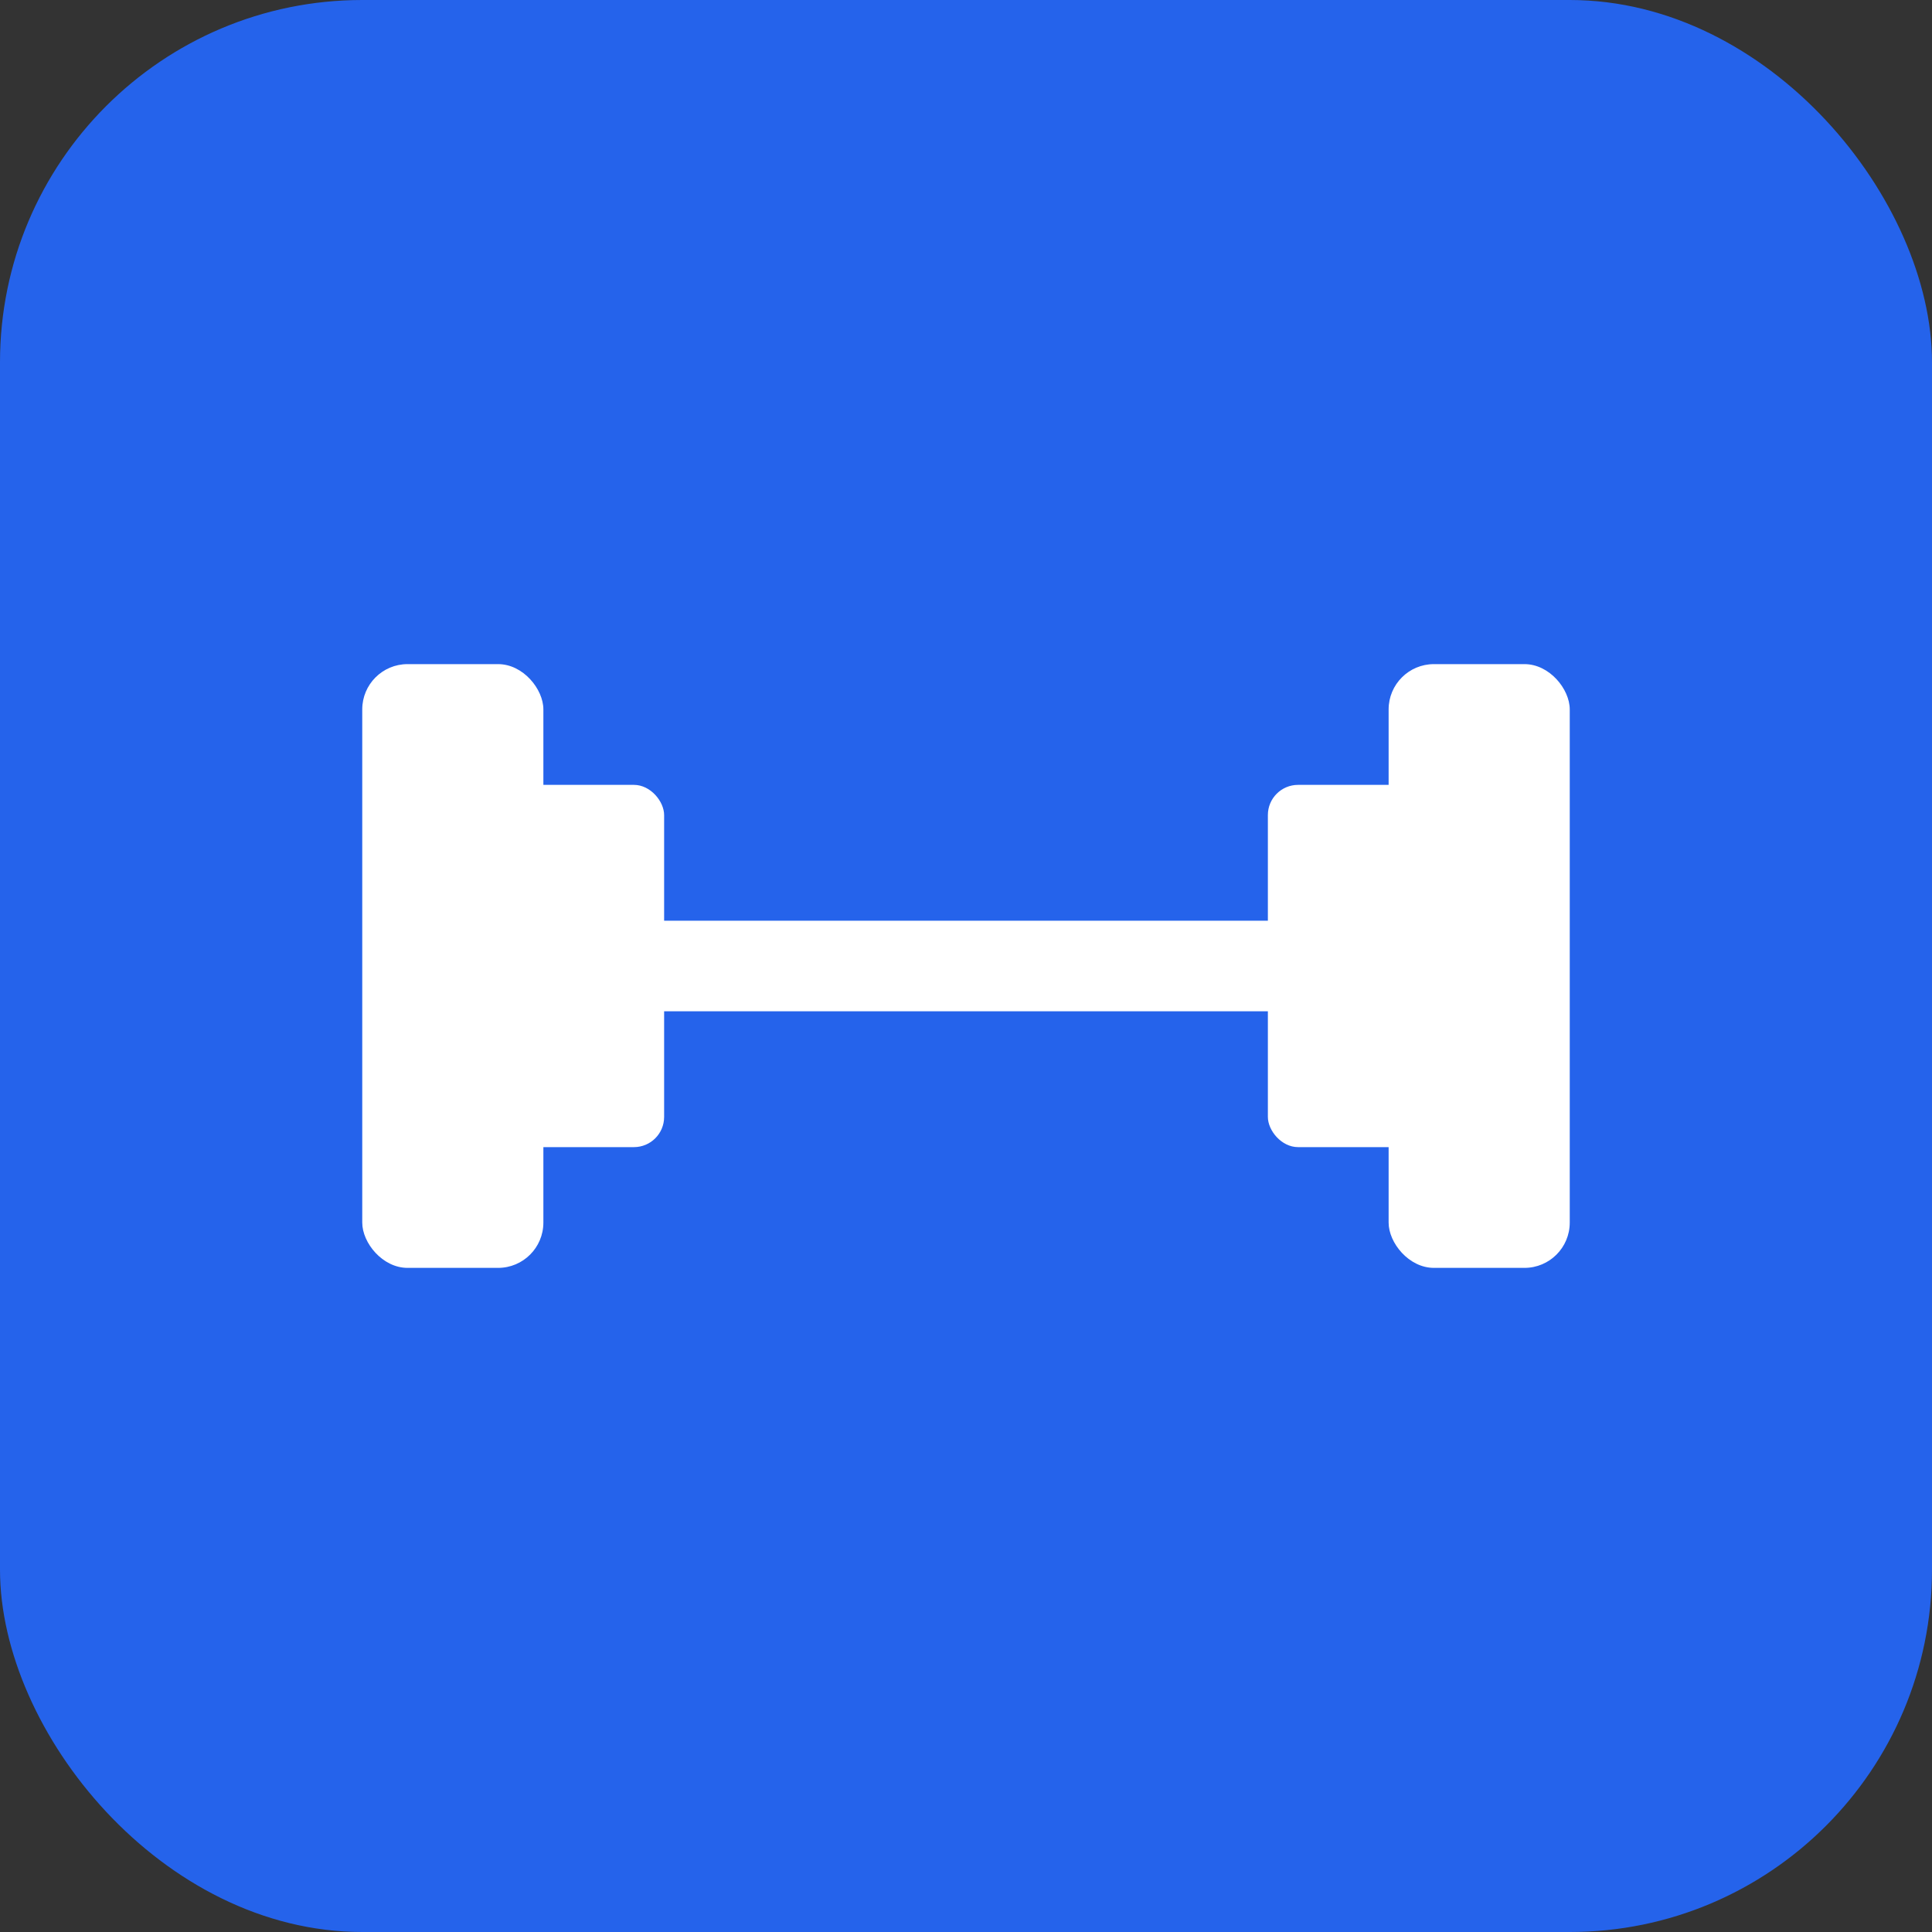 <svg xmlns="http://www.w3.org/2000/svg" viewBox="0 0 512 512">
  <rect x="0" y="0" width="512" height="512" fill="#333333" stroke="none"/>
  <rect width="512" height="512" rx="96" fill="#2563eb"/>
  <!-- Dumbbell icon -->
  <g stroke="#ffffff" stroke-width="24" stroke-linecap="round" fill="none">
    <!-- Center bar -->
    <line x1="176" y1="256" x2="336" y2="256"/>
    <!-- Left weight -->
    <rect x="96" y="176" width="48" height="160" rx="12" fill="#ffffff" stroke="none"/>
    <rect x="128" y="208" width="48" height="96" rx="8" fill="#ffffff" stroke="none"/>
    <!-- Right weight -->
    <rect x="368" y="176" width="48" height="160" rx="12" fill="#ffffff" stroke="none"/>
    <rect x="336" y="208" width="48" height="96" rx="8" fill="#ffffff" stroke="none"/>
  </g>
</svg>
